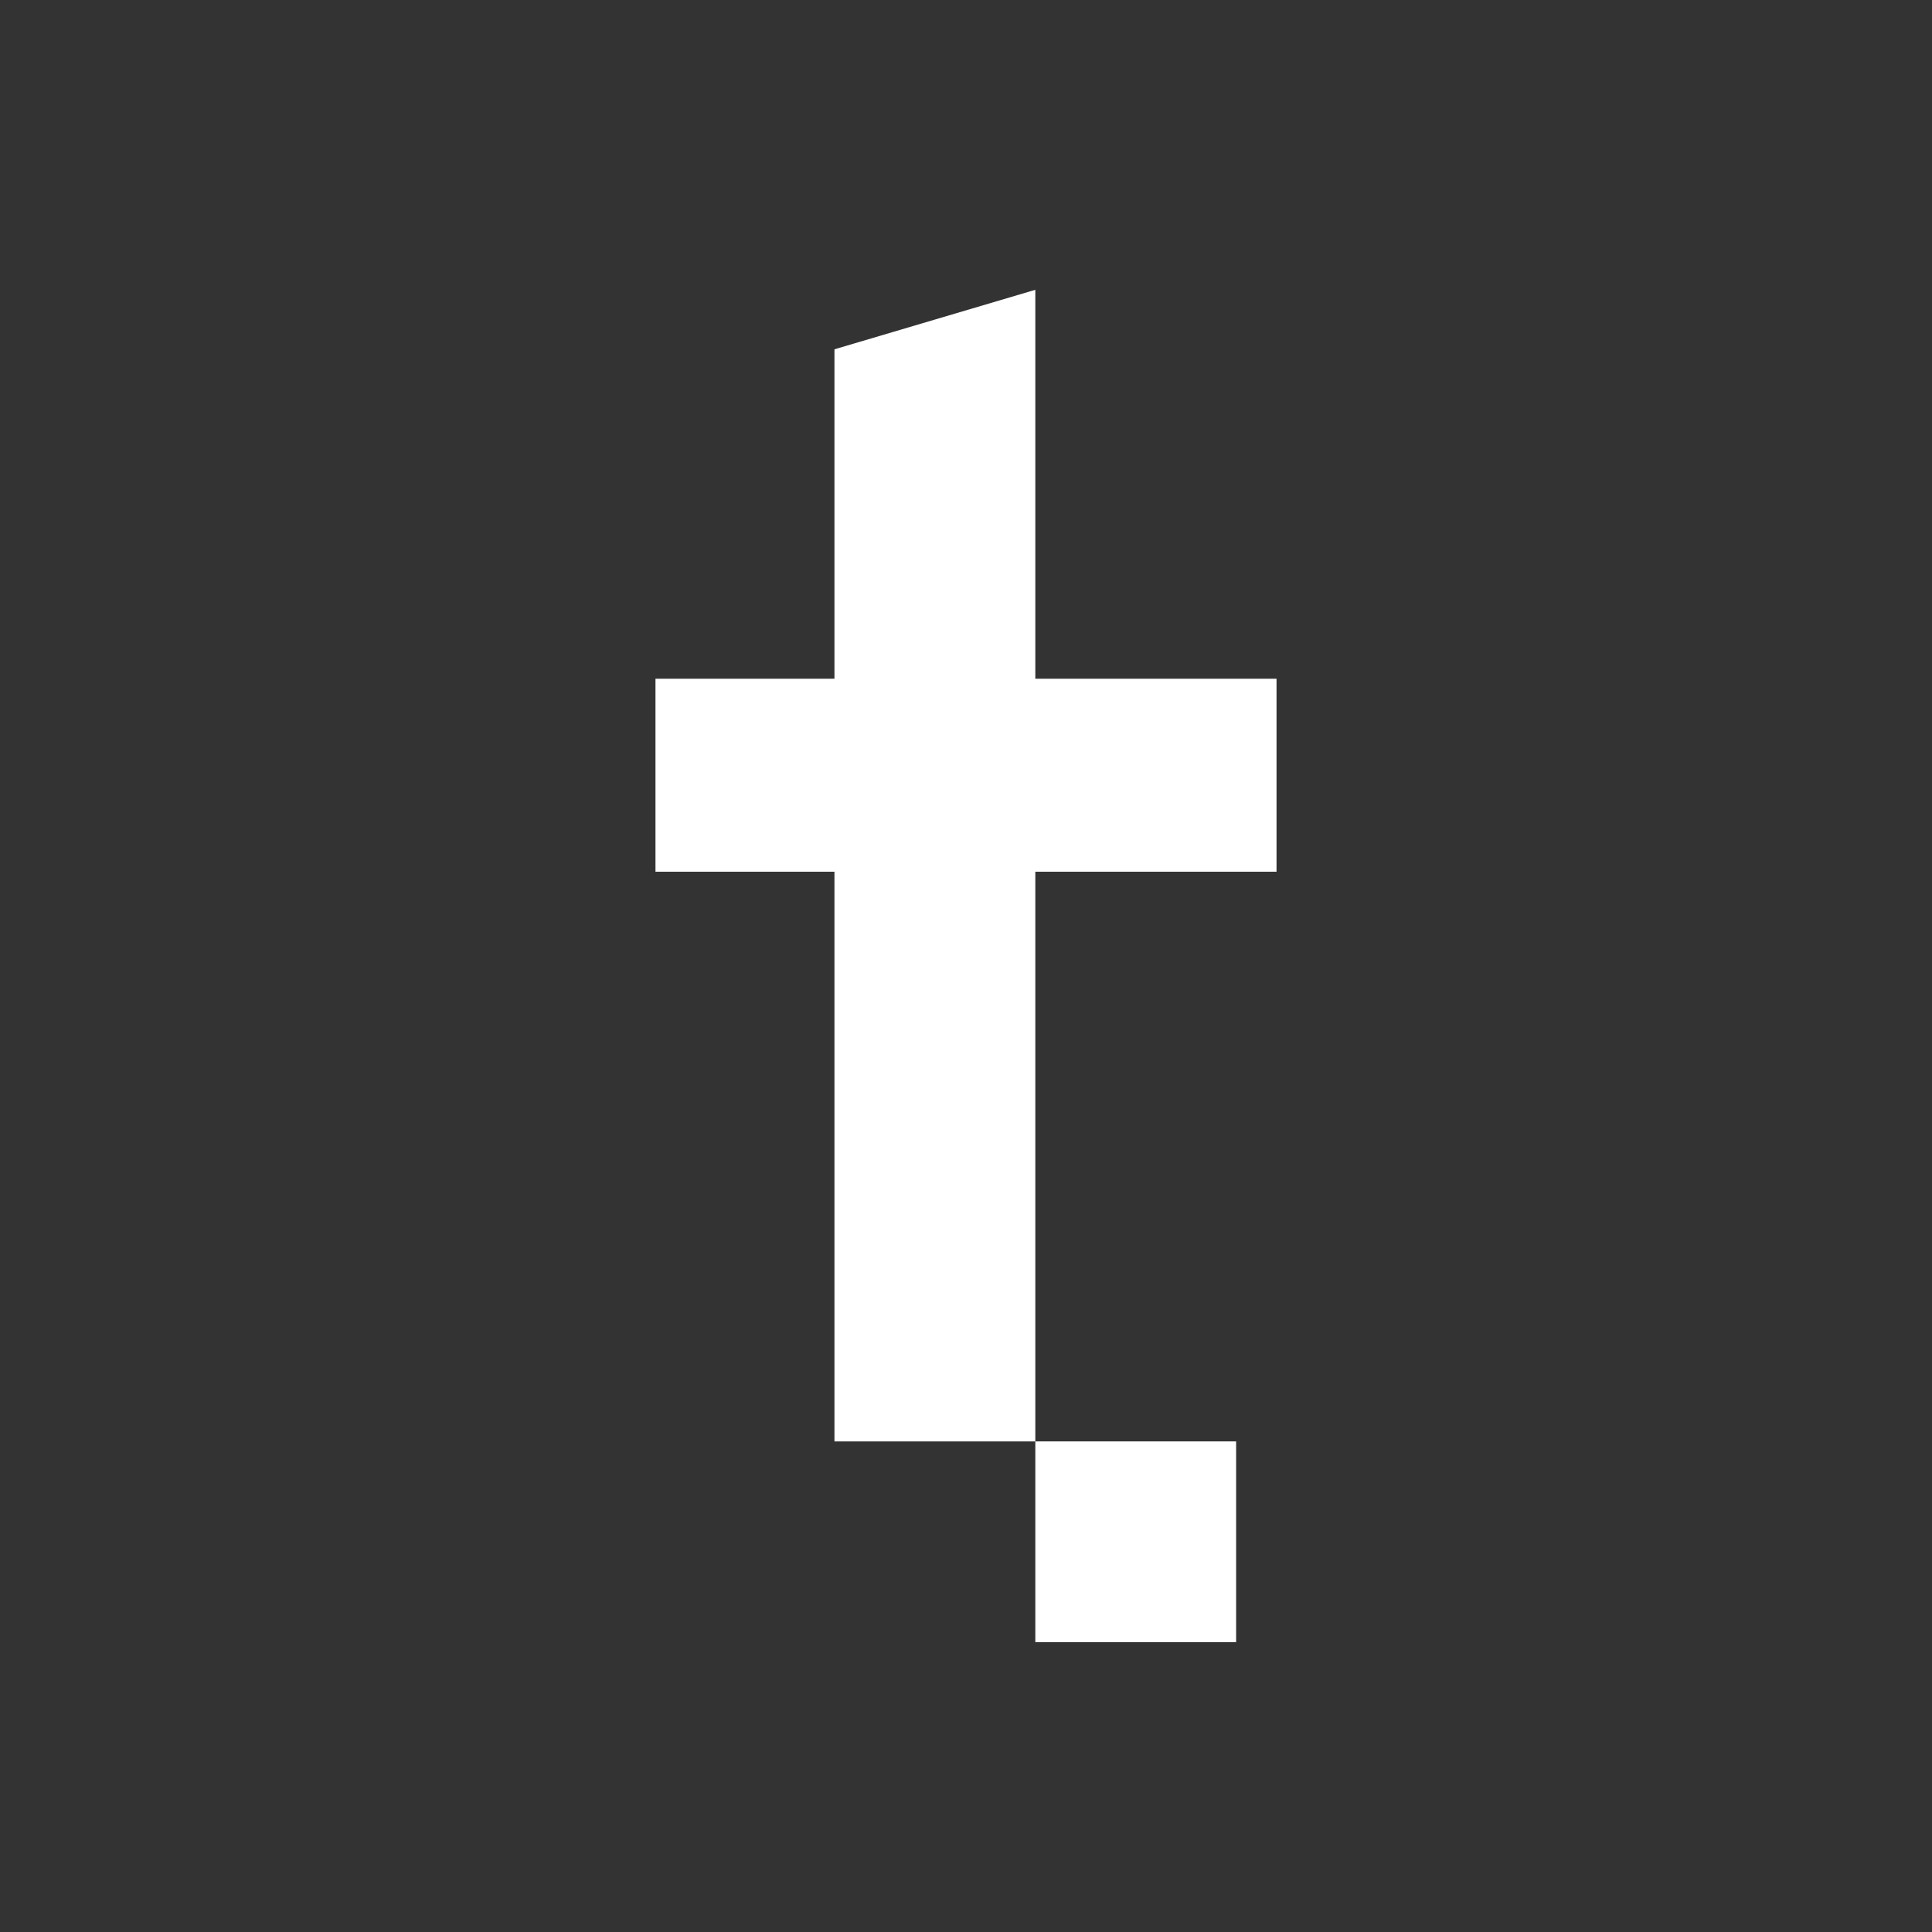 <?xml version="1.0" encoding="UTF-8"?>
<svg id="Capa_1" data-name="Capa 1" xmlns="http://www.w3.org/2000/svg" viewBox="0 0 283.46 283.46">
  <rect x="0" y="0" width="283.46" height="283.46" fill="#333333" stroke="none"/>
  <defs>
    <style>
      .cls-1 {
        fill: #fff;
      }
    </style>
  </defs>
  <rect class="cls-1" x="151.9" y="211.48" width="29.46" height="29.46"/>
  <polygon class="cls-1" points="151.9 99.58 151.9 42.52 122.43 51.25 122.43 99.58 96.17 99.58 96.17 127.9 122.43 127.9 122.43 211.48 151.9 211.48 151.9 197.09 151.9 154.6 151.9 127.9 187.29 127.9 187.29 99.58 151.9 99.58"/>
</svg>